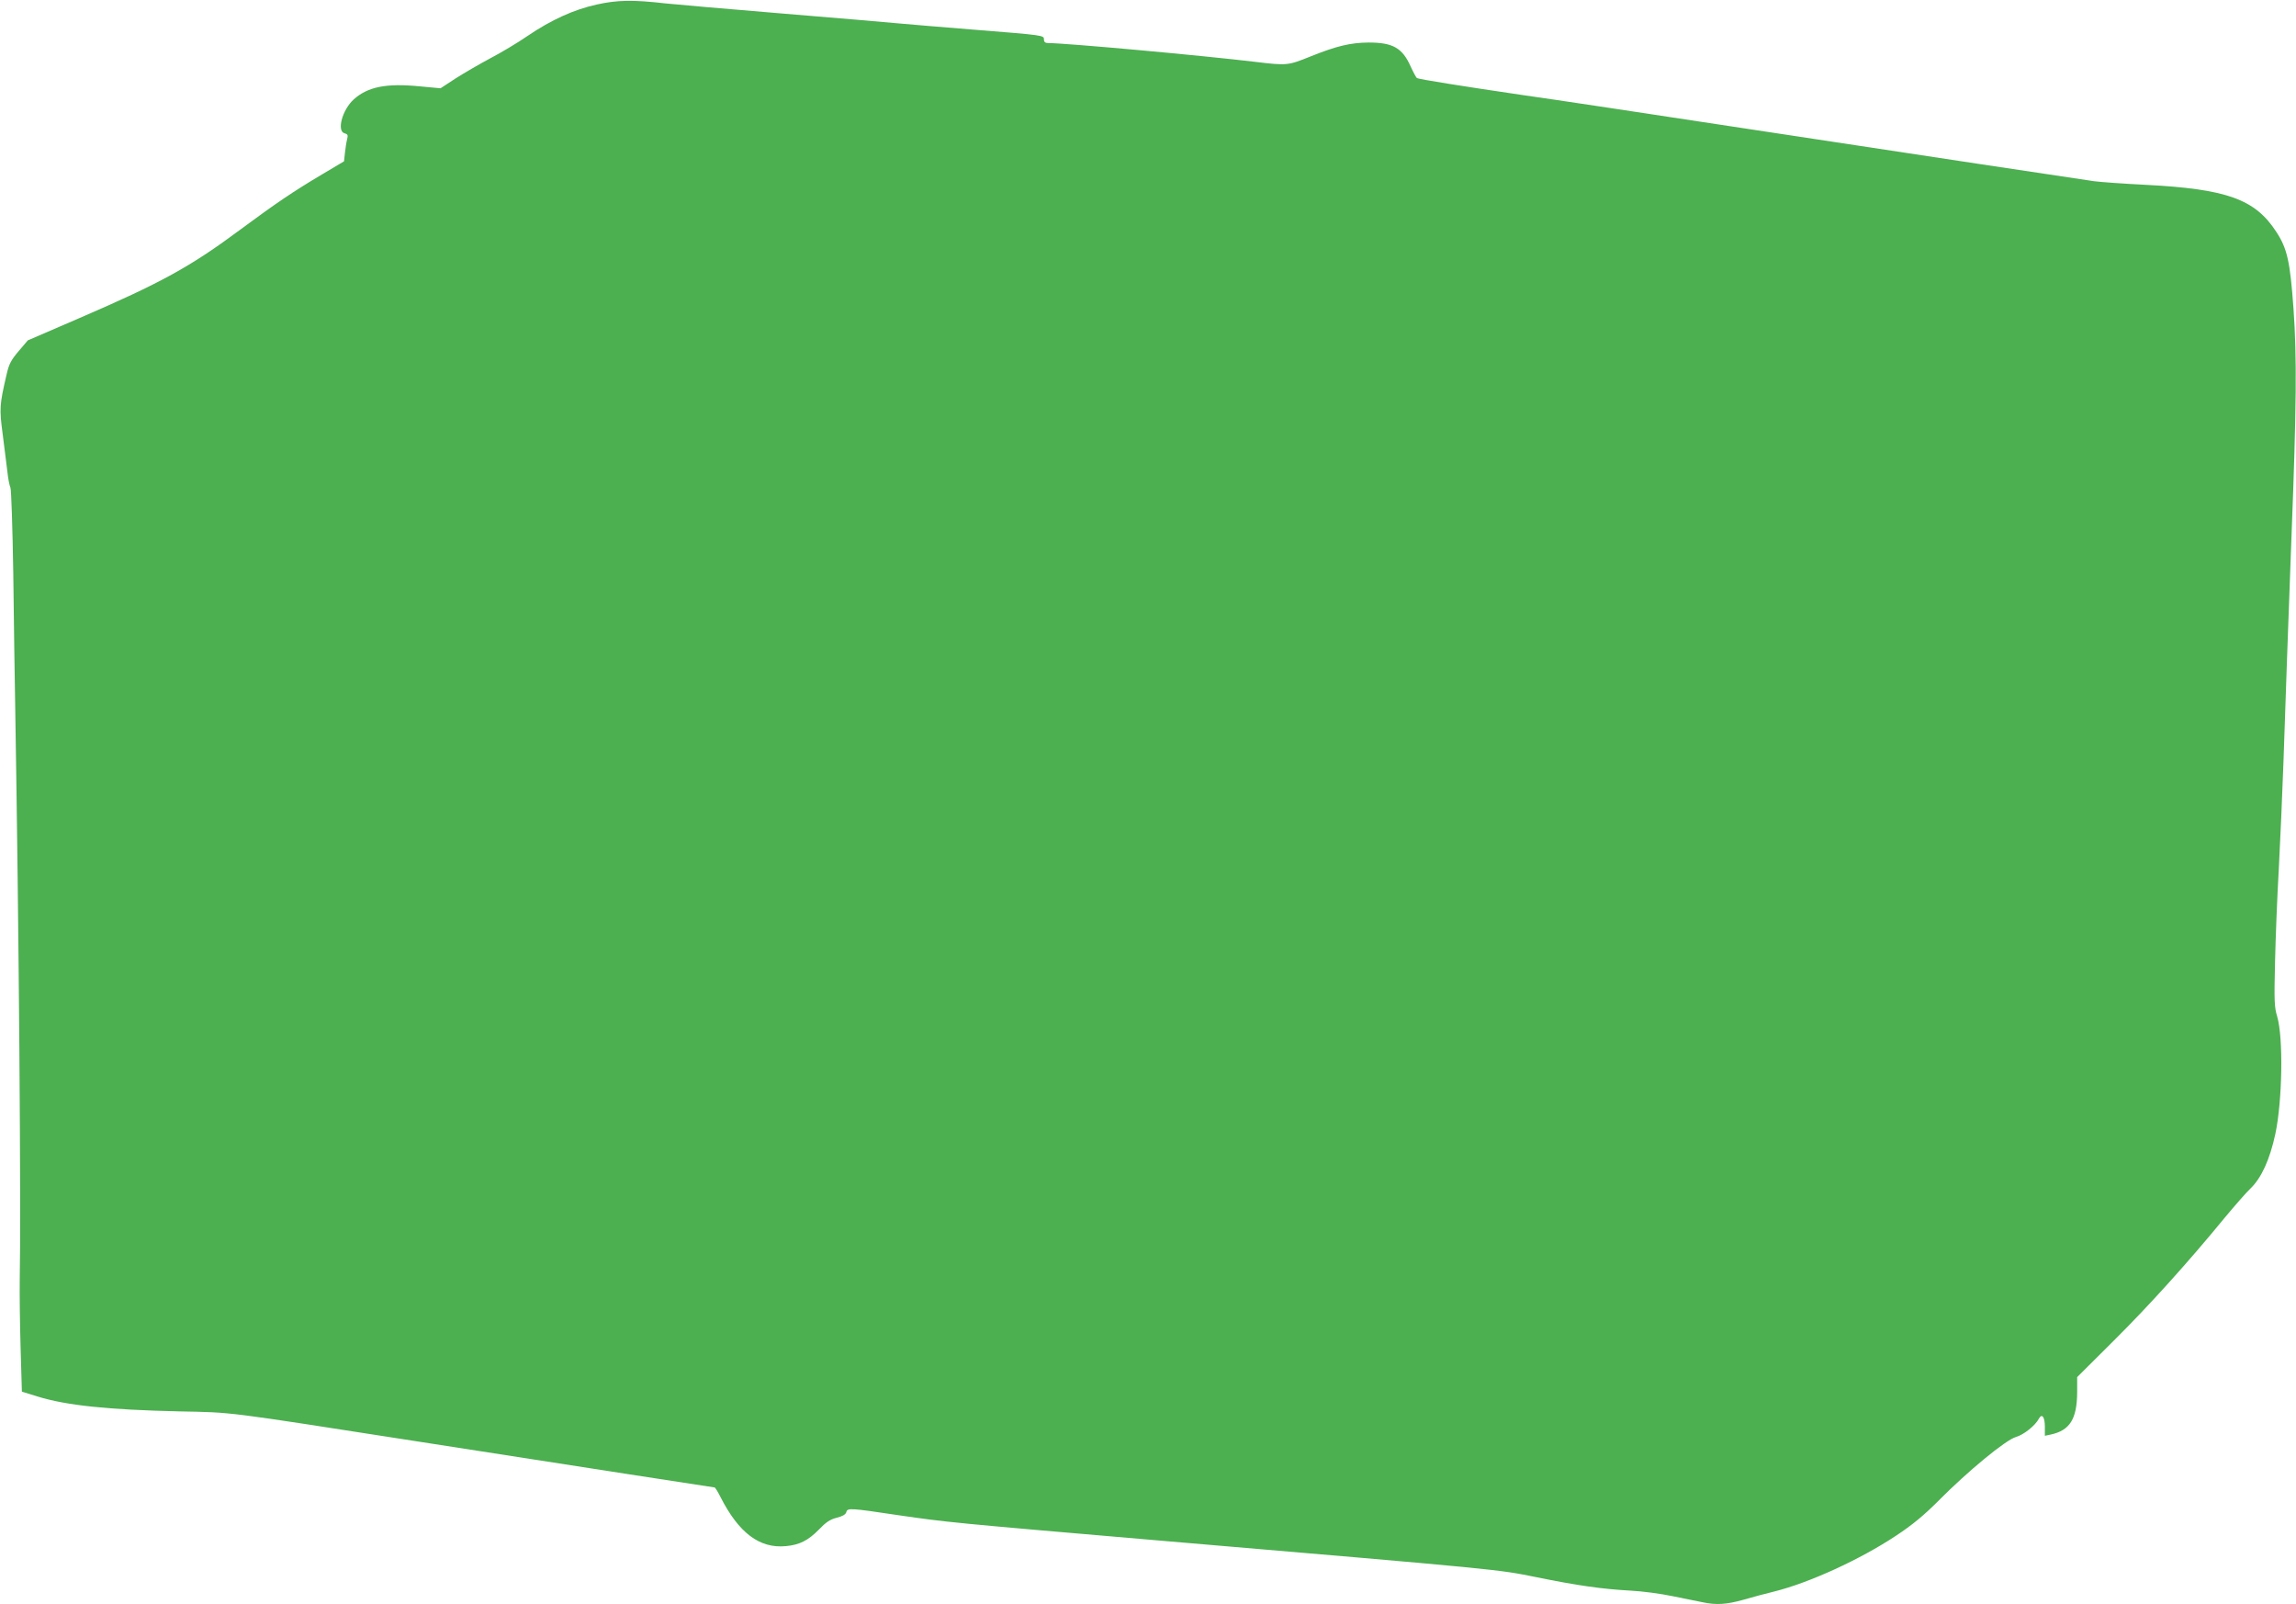 <?xml version="1.0" standalone="no"?>
<!DOCTYPE svg PUBLIC "-//W3C//DTD SVG 20010904//EN"
 "http://www.w3.org/TR/2001/REC-SVG-20010904/DTD/svg10.dtd">
<svg version="1.0" xmlns="http://www.w3.org/2000/svg"
 width="1280pt" height="894pt" viewBox="0 0 1280 894"
 preserveAspectRatio="xMidYMid meet">
<g transform="translate(0,894) scale(0.1,-0.1)"
fill="#4caf50" stroke="none">
<path d="M3328 8915 c-128 -28 -254 -85 -388 -176 -52 -36 -144 -91 -205 -123
-60 -32 -148 -83 -195 -113 l-84 -55 -118 11 c-186 18 -288 -3 -366 -73 -64
-58 -96 -177 -51 -189 18 -5 20 -10 14 -34 -4 -15 -9 -49 -12 -75 l-5 -47
-121 -72 c-162 -96 -259 -162 -455 -307 -281 -209 -443 -298 -902 -496 l-285
-123 -51 -60 c-42 -49 -54 -72 -67 -129 -40 -172 -41 -191 -22 -334 9 -74 21
-167 26 -207 4 -40 12 -80 17 -90 5 -10 12 -225 16 -478 3 -253 8 -595 11
-760 20 -1188 33 -2796 25 -3185 -1 -74 1 -243 5 -376 l7 -240 87 -27 c162
-50 392 -74 791 -83 303 -6 244 1 1305 -164 978 -152 1674 -260 1679 -260 3 0
18 -24 32 -52 102 -201 218 -289 365 -275 76 7 124 31 185 93 38 40 62 56 98
65 32 8 50 18 54 31 6 25 19 24 293 -17 270 -39 285 -41 1454 -141 1926 -164
1880 -160 2100 -204 231 -47 364 -66 525 -75 63 -3 169 -17 235 -31 66 -13
142 -29 168 -34 76 -16 133 -12 226 14 47 14 123 34 168 45 199 49 484 180
683 312 91 60 155 113 235 193 164 166 377 341 433 357 43 12 108 63 129 103
17 31 33 8 33 -45 l0 -51 33 7 c106 23 146 86 147 235 l0 85 206 205 c199 198
412 434 618 685 55 66 118 138 141 160 62 59 109 162 140 306 39 184 45 536
10 654 -16 52 -17 89 -12 300 3 132 12 366 21 520 8 154 20 422 26 595 13 393
26 751 45 1265 28 716 30 1002 11 1265 -19 264 -35 335 -96 428 -118 182 -276
239 -730 262 -118 6 -246 15 -285 20 -136 20 -942 141 -1920 290 -544 83
-1114 169 -1265 190 -333 49 -579 88 -591 95 -4 3 -20 32 -35 65 -46 103 -99
133 -234 133 -102 -1 -178 -19 -325 -78 -124 -50 -130 -51 -305 -30 -309 37
-1061 105 -1156 105 -17 0 -24 6 -24 19 0 25 4 24 -395 56 -170 14 -359 29
-420 35 -60 6 -357 31 -660 56 -302 25 -588 50 -635 55 -182 21 -269 19 -382
-6z"/>
</g>
</svg>
